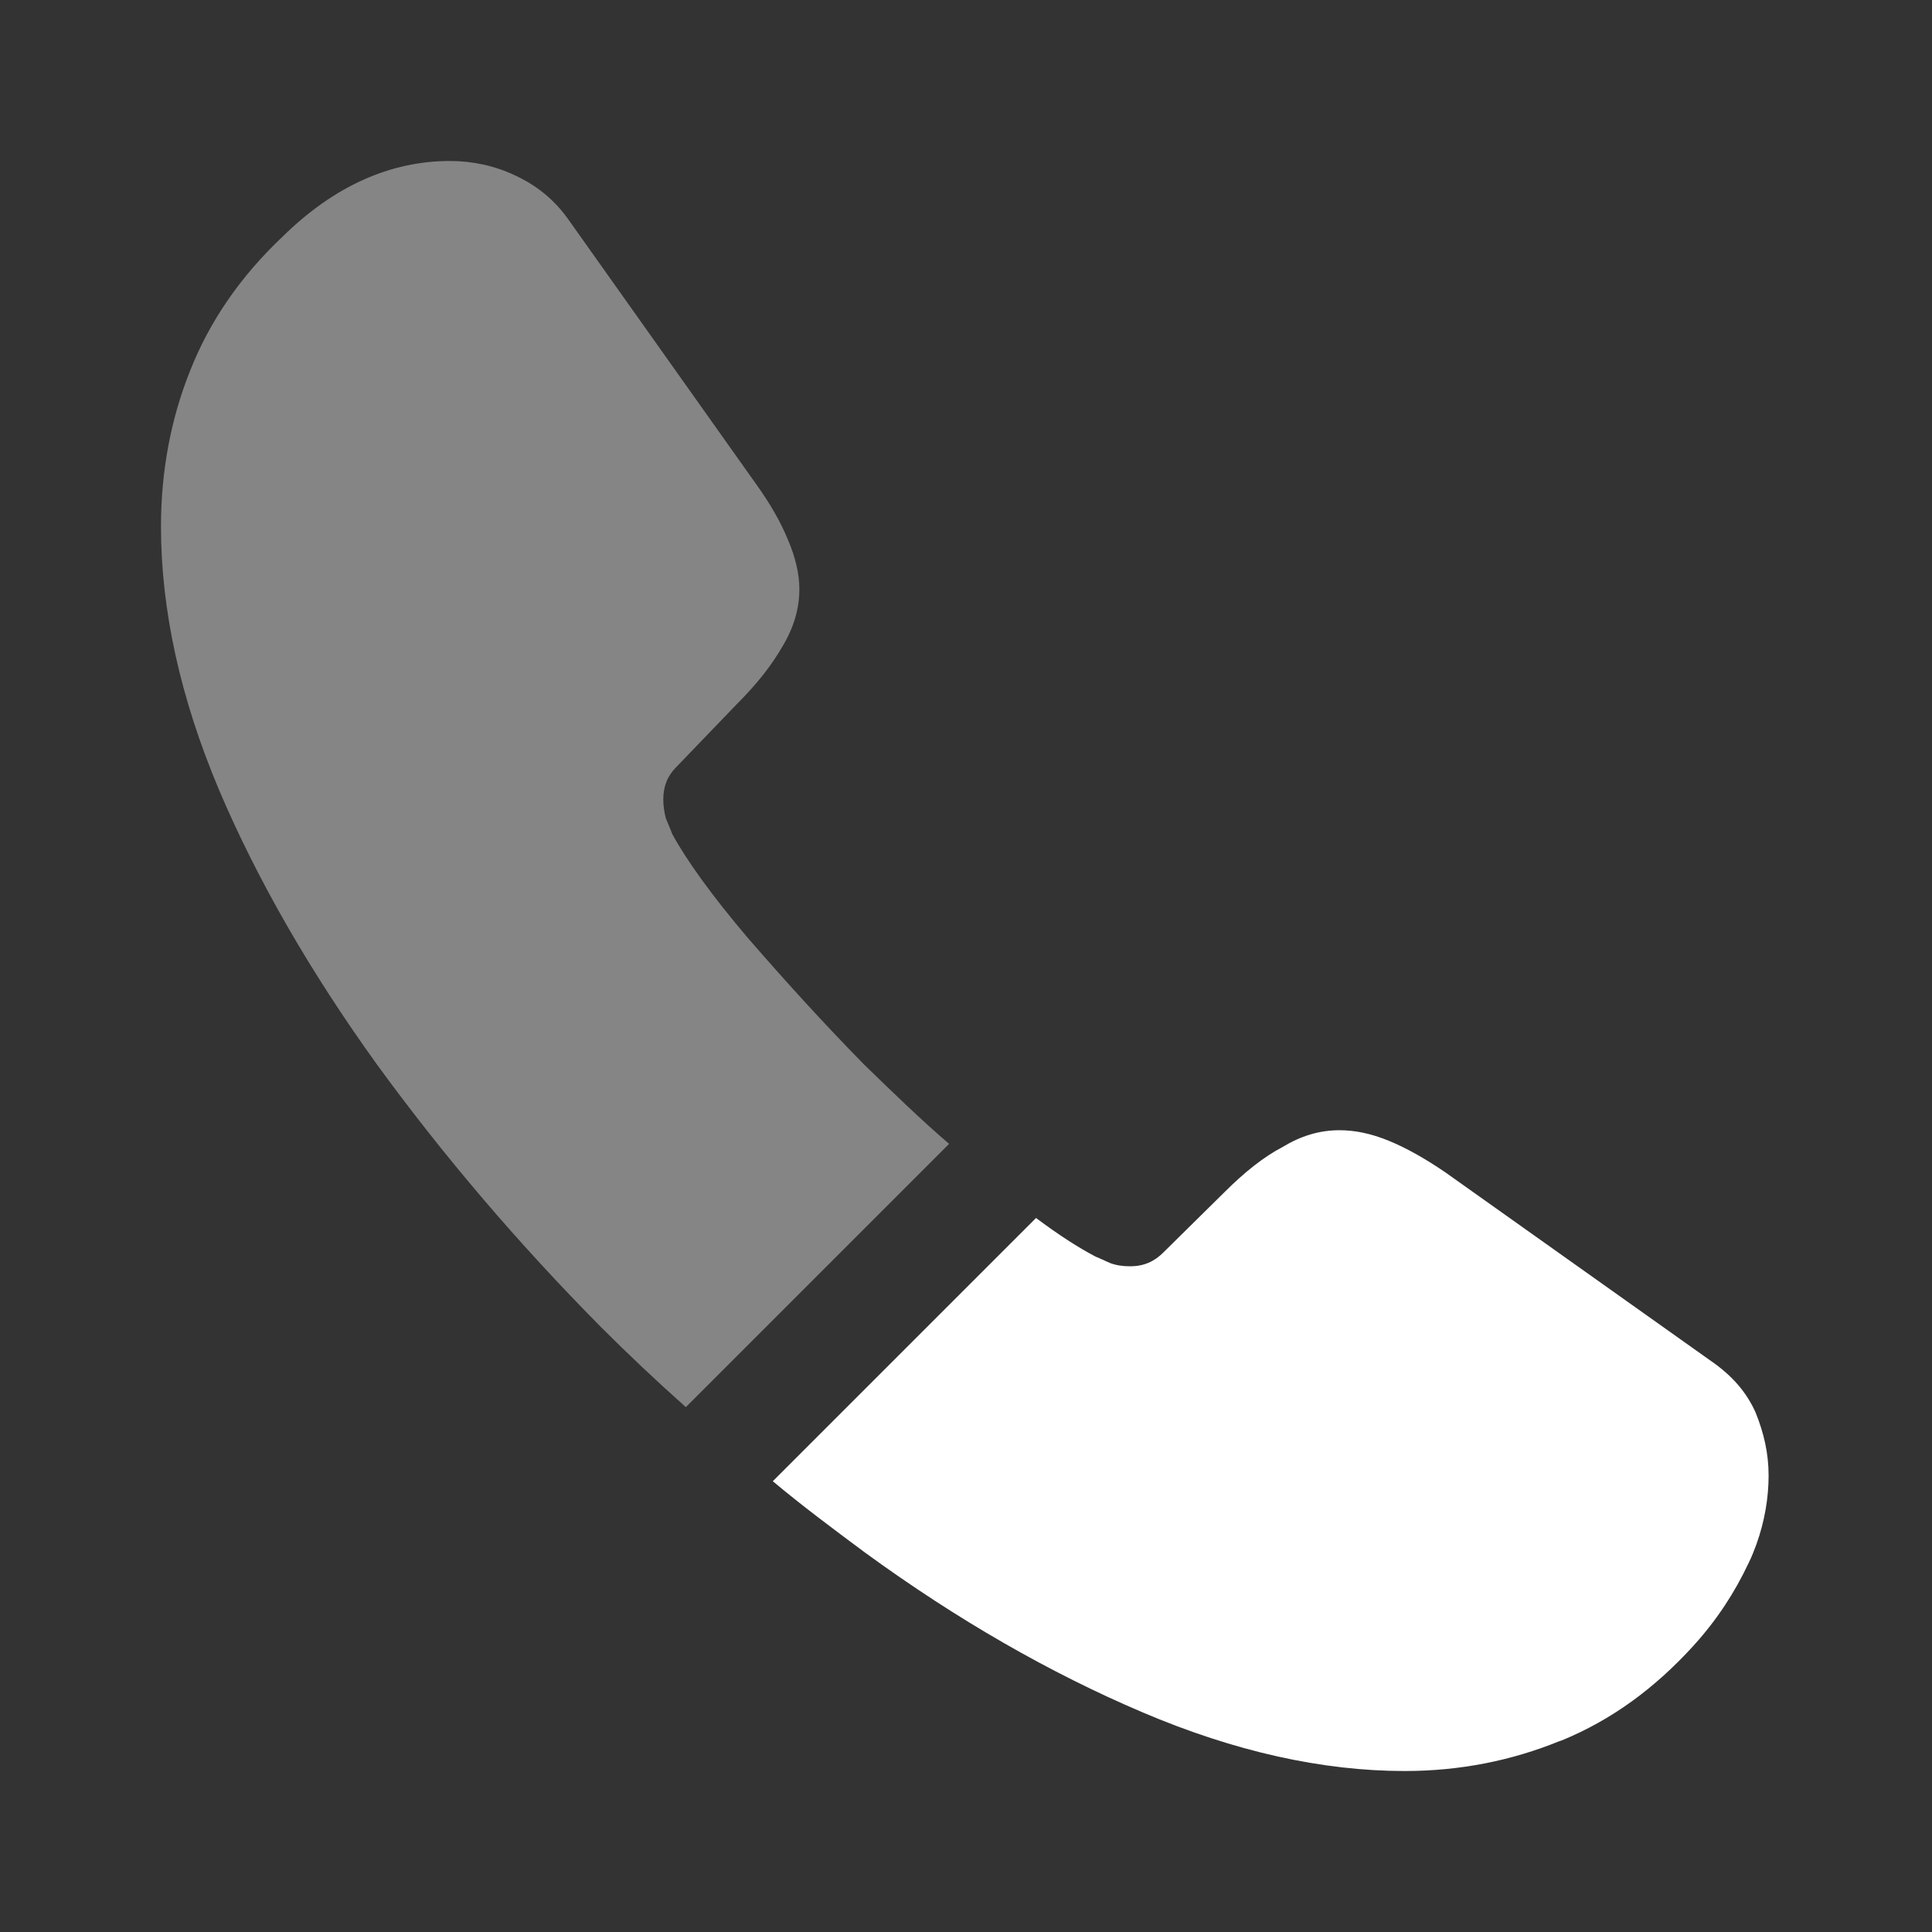 <svg width="40" height="40" viewBox="0 0 40 40" fill="none" xmlns="http://www.w3.org/2000/svg">
<rect x="0" y="0" width="40" height="40" fill="#333333" stroke="none"/>
<path opacity="0.4" d="M19.65 23.683L14.2 29.133C13.6 28.6 13.017 28.05 12.45 27.483C10.733 25.75 9.183 23.933 7.8 22.033C6.433 20.133 5.333 18.233 4.533 16.35C3.733 14.45 3.333 12.633 3.333 10.9C3.333 9.766 3.533 8.683 3.933 7.683C4.333 6.666 4.967 5.733 5.85 4.9C6.917 3.85 8.083 3.333 9.317 3.333C9.783 3.333 10.25 3.433 10.667 3.633C11.1 3.833 11.483 4.133 11.783 4.566L15.65 10.016C15.95 10.433 16.167 10.816 16.317 11.183C16.467 11.533 16.55 11.883 16.55 12.2C16.55 12.6 16.433 13 16.2 13.383C15.983 13.766 15.667 14.166 15.267 14.566L14 15.883C13.817 16.066 13.733 16.283 13.733 16.55C13.733 16.683 13.75 16.8 13.783 16.933C13.833 17.066 13.883 17.166 13.917 17.266C14.217 17.816 14.733 18.533 15.467 19.4C16.217 20.266 17.017 21.15 17.883 22.033C18.483 22.616 19.067 23.183 19.65 23.683Z" fill="white"/>
<path d="M36.617 30.55C36.617 31.017 36.533 31.5 36.367 31.967C36.317 32.1 36.267 32.234 36.2 32.367C35.917 32.967 35.55 33.534 35.067 34.067C34.25 34.967 33.35 35.617 32.333 36.034C32.317 36.034 32.3 36.05 32.283 36.05C31.3 36.45 30.233 36.667 29.083 36.667C27.383 36.667 25.567 36.267 23.65 35.45C21.733 34.634 19.817 33.534 17.917 32.15C17.267 31.667 16.617 31.184 16 30.667L21.45 25.217C21.917 25.567 22.333 25.834 22.683 26.017C22.767 26.05 22.867 26.1 22.983 26.15C23.117 26.2 23.25 26.217 23.4 26.217C23.683 26.217 23.9 26.117 24.083 25.934L25.35 24.684C25.767 24.267 26.167 23.95 26.55 23.75C26.933 23.517 27.317 23.4 27.733 23.4C28.05 23.4 28.383 23.467 28.75 23.617C29.117 23.767 29.5 23.984 29.917 24.267L35.433 28.184C35.867 28.484 36.167 28.834 36.35 29.25C36.517 29.667 36.617 30.084 36.617 30.55Z" fill="white"/>
</svg>
